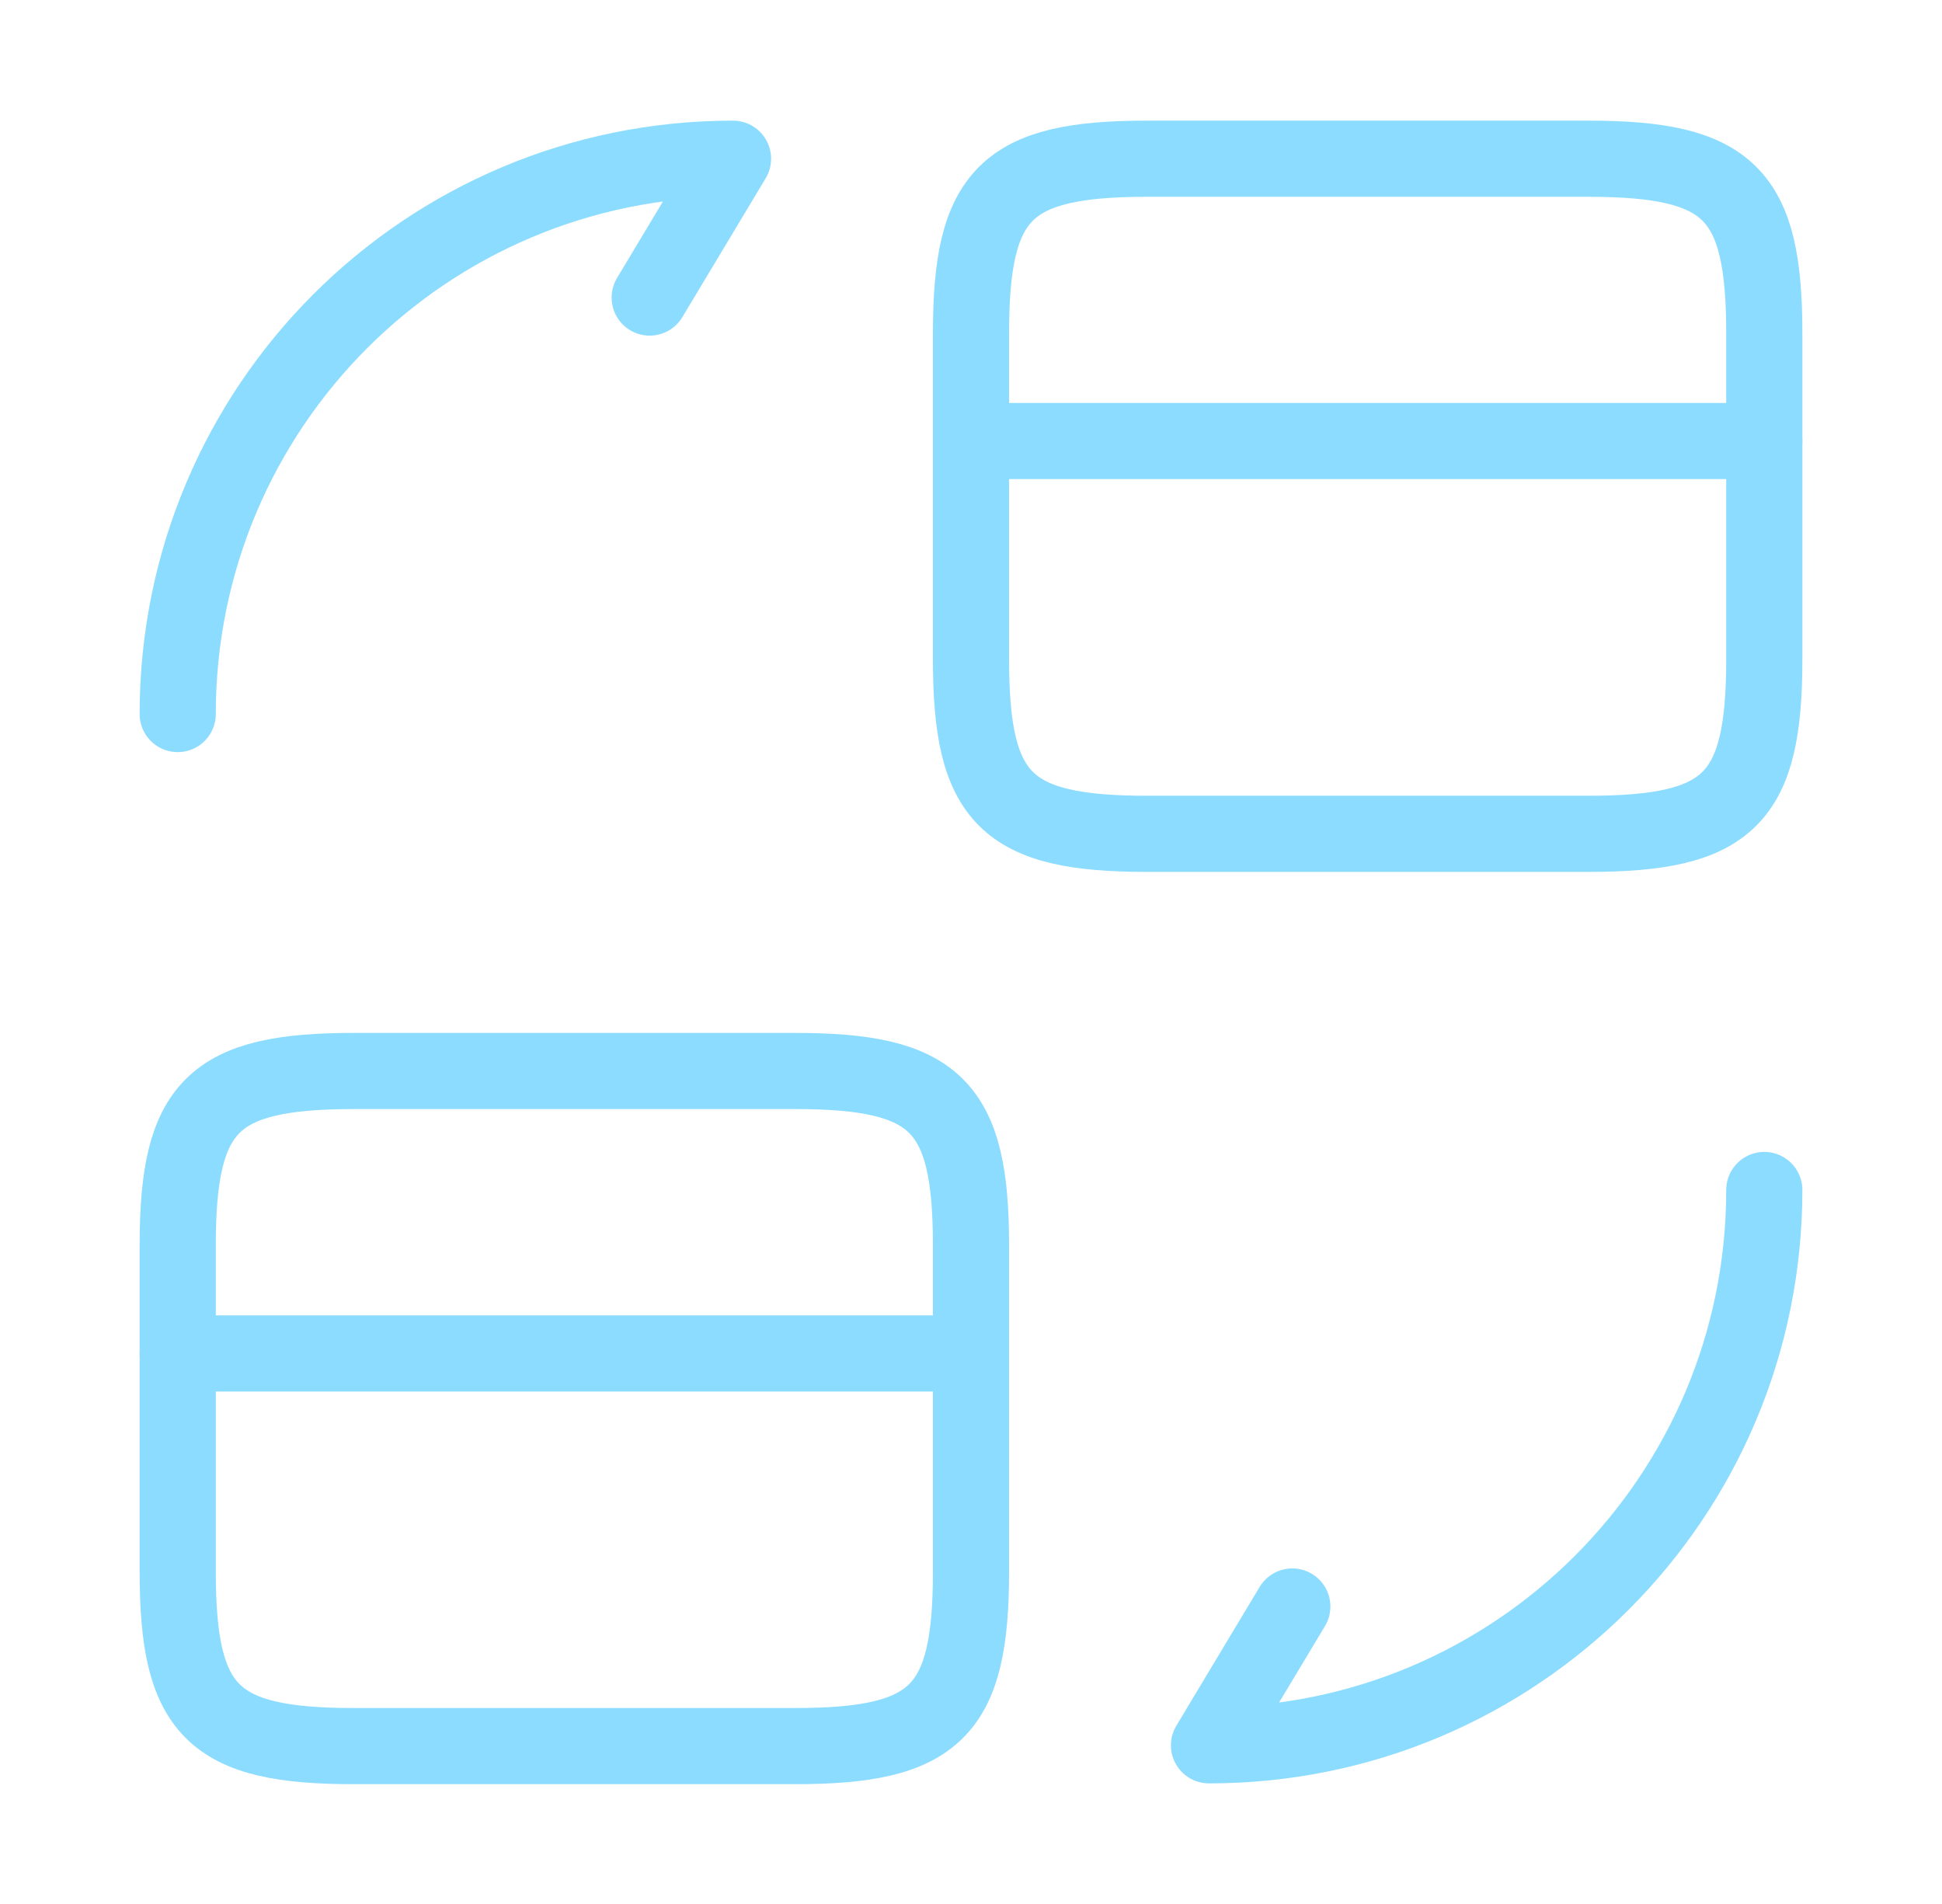 <svg  viewBox="0 0 51 50" fill="none" xmlns="http://www.w3.org/2000/svg">
<path d="M25.5 11.582H46.333" stroke="#8CDCFF" stroke-width="2" stroke-miterlimit="10" stroke-linecap="round" stroke-linejoin="round"/>
<path d="M30.125 4.168H41.708C45.417 4.168 46.333 5.085 46.333 8.751V17.314C46.333 20.98 45.417 21.897 41.708 21.897H30.125C26.417 21.897 25.5 20.98 25.5 17.314V8.751C25.5 5.085 26.417 4.168 30.125 4.168Z" stroke="#8CDCFF" stroke-width="2" stroke-linecap="round" stroke-linejoin="round"/>
<path d="M4.667 35.543H25.5" stroke="#8CDCFF" stroke-width="2" stroke-miterlimit="10" stroke-linecap="round" stroke-linejoin="round"/>
<path d="M9.292 28.125H20.875C24.583 28.125 25.5 29.042 25.5 32.708V41.271C25.5 44.938 24.583 45.854 20.875 45.854H9.292C5.583 45.854 4.667 44.938 4.667 41.271V32.708C4.667 29.042 5.583 28.125 9.292 28.125Z" stroke="#8CDCFF" stroke-width="2" stroke-linecap="round" stroke-linejoin="round"/>
<path d="M46.333 31.25C46.333 39.312 39.812 45.833 31.75 45.833L33.938 42.188" stroke="#8CDCFF" stroke-width="2" stroke-linecap="round" stroke-linejoin="round"/>
<path d="M4.667 18.751C4.667 10.689 11.187 4.168 19.25 4.168L17.062 7.814" stroke="#8CDCFF" stroke-width="2" stroke-linecap="round" stroke-linejoin="round"/>
</svg>
